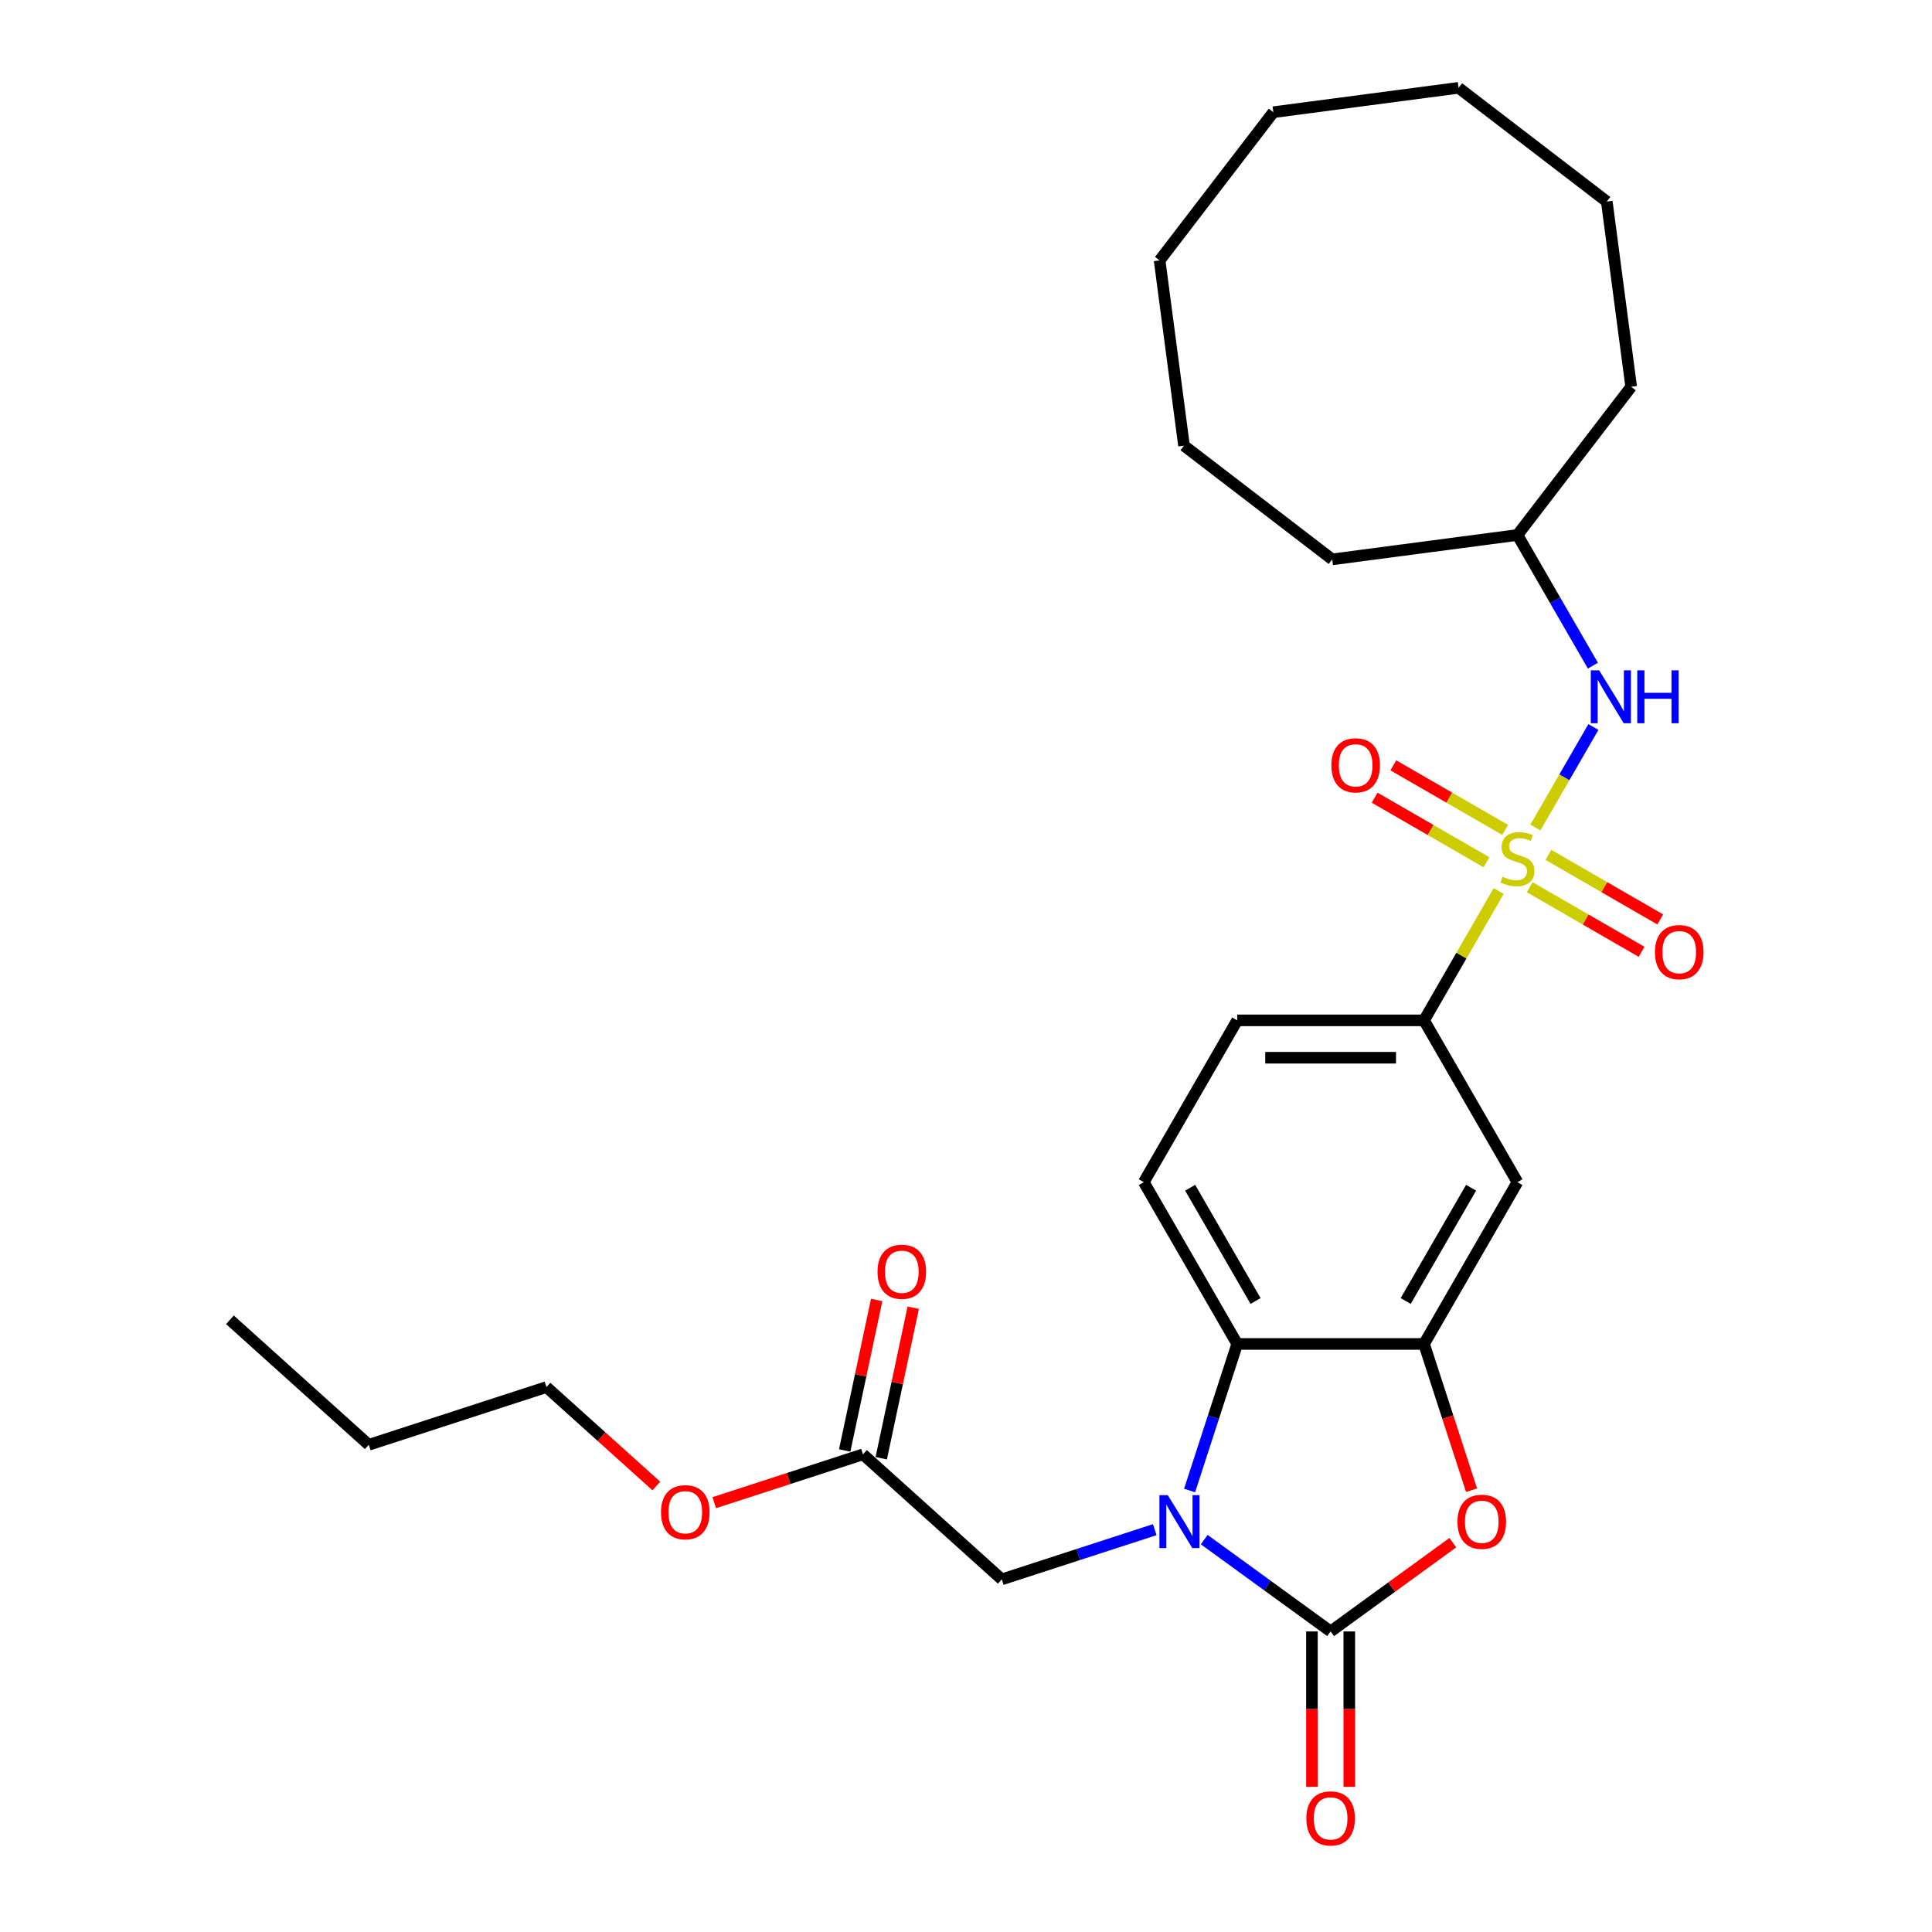 <?xml version='1.0' encoding='iso-8859-1'?>
<svg version='1.1' baseProfile='full'
              xmlns='http://www.w3.org/2000/svg'
                      xmlns:rdkit='http://www.rdkit.org/xml'
                      xmlns:xlink='http://www.w3.org/1999/xlink'
                  xml:space='preserve'
width='1000px' height='1000px' viewBox='0 0 1000 1000'>
<!-- END OF HEADER -->
<rect style='opacity:1.0;fill:#FFFFFF;stroke:none' width='1000' height='1000' x='0' y='0'> </rect>
<path class='bond-5' d='M 775.723,461.202 L 756.4,494.671' style='fill:none;fill-rule:evenodd;stroke:#CCCC00;stroke-width:6px;stroke-linecap:butt;stroke-linejoin:miter;stroke-opacity:1' />
<path class='bond-5' d='M 756.4,494.671 L 737.077,528.14' style='fill:none;fill-rule:evenodd;stroke:#000000;stroke-width:6px;stroke-linecap:butt;stroke-linejoin:miter;stroke-opacity:1' />
<path class='bond-6' d='M 794.705,428.325 L 809.724,402.312' style='fill:none;fill-rule:evenodd;stroke:#CCCC00;stroke-width:6px;stroke-linecap:butt;stroke-linejoin:miter;stroke-opacity:1' />
<path class='bond-6' d='M 809.724,402.312 L 824.742,376.299' style='fill:none;fill-rule:evenodd;stroke:#0000FF;stroke-width:6px;stroke-linecap:butt;stroke-linejoin:miter;stroke-opacity:1' />
<path class='bond-9' d='M 791.789,459.236 L 820.729,475.944' style='fill:none;fill-rule:evenodd;stroke:#CCCC00;stroke-width:6px;stroke-linecap:butt;stroke-linejoin:miter;stroke-opacity:1' />
<path class='bond-9' d='M 820.729,475.944 L 849.67,492.653' style='fill:none;fill-rule:evenodd;stroke:#FF0000;stroke-width:6px;stroke-linecap:butt;stroke-linejoin:miter;stroke-opacity:1' />
<path class='bond-9' d='M 801.459,442.487 L 830.399,459.196' style='fill:none;fill-rule:evenodd;stroke:#CCCC00;stroke-width:6px;stroke-linecap:butt;stroke-linejoin:miter;stroke-opacity:1' />
<path class='bond-9' d='M 830.399,459.196 L 859.34,475.904' style='fill:none;fill-rule:evenodd;stroke:#FF0000;stroke-width:6px;stroke-linecap:butt;stroke-linejoin:miter;stroke-opacity:1' />
<path class='bond-10' d='M 779.063,429.557 L 750.123,412.848' style='fill:none;fill-rule:evenodd;stroke:#CCCC00;stroke-width:6px;stroke-linecap:butt;stroke-linejoin:miter;stroke-opacity:1' />
<path class='bond-10' d='M 750.123,412.848 L 721.183,396.139' style='fill:none;fill-rule:evenodd;stroke:#FF0000;stroke-width:6px;stroke-linecap:butt;stroke-linejoin:miter;stroke-opacity:1' />
<path class='bond-10' d='M 769.394,446.306 L 740.453,429.597' style='fill:none;fill-rule:evenodd;stroke:#CCCC00;stroke-width:6px;stroke-linecap:butt;stroke-linejoin:miter;stroke-opacity:1' />
<path class='bond-10' d='M 740.453,429.597 L 711.513,412.888' style='fill:none;fill-rule:evenodd;stroke:#FF0000;stroke-width:6px;stroke-linecap:butt;stroke-linejoin:miter;stroke-opacity:1' />
<path class='bond-0' d='M 615.731,771.483 L 628.054,733.555' style='fill:none;fill-rule:evenodd;stroke:#0000FF;stroke-width:6px;stroke-linecap:butt;stroke-linejoin:miter;stroke-opacity:1' />
<path class='bond-0' d='M 628.054,733.555 L 640.378,695.627' style='fill:none;fill-rule:evenodd;stroke:#000000;stroke-width:6px;stroke-linecap:butt;stroke-linejoin:miter;stroke-opacity:1' />
<path class='bond-8' d='M 597.693,791.753 L 558.112,804.614' style='fill:none;fill-rule:evenodd;stroke:#0000FF;stroke-width:6px;stroke-linecap:butt;stroke-linejoin:miter;stroke-opacity:1' />
<path class='bond-8' d='M 558.112,804.614 L 518.53,817.475' style='fill:none;fill-rule:evenodd;stroke:#000000;stroke-width:6px;stroke-linecap:butt;stroke-linejoin:miter;stroke-opacity:1' />
<path class='bond-30' d='M 623.299,796.895 L 656.013,820.663' style='fill:none;fill-rule:evenodd;stroke:#0000FF;stroke-width:6px;stroke-linecap:butt;stroke-linejoin:miter;stroke-opacity:1' />
<path class='bond-30' d='M 656.013,820.663 L 688.727,844.431' style='fill:none;fill-rule:evenodd;stroke:#000000;stroke-width:6px;stroke-linecap:butt;stroke-linejoin:miter;stroke-opacity:1' />
<path class='bond-1' d='M 688.727,844.431 L 720.349,821.457' style='fill:none;fill-rule:evenodd;stroke:#000000;stroke-width:6px;stroke-linecap:butt;stroke-linejoin:miter;stroke-opacity:1' />
<path class='bond-1' d='M 720.349,821.457 L 751.97,798.483' style='fill:none;fill-rule:evenodd;stroke:#FF0000;stroke-width:6px;stroke-linecap:butt;stroke-linejoin:miter;stroke-opacity:1' />
<path class='bond-13' d='M 679.057,844.431 L 679.057,884.648' style='fill:none;fill-rule:evenodd;stroke:#000000;stroke-width:6px;stroke-linecap:butt;stroke-linejoin:miter;stroke-opacity:1' />
<path class='bond-13' d='M 679.057,884.648 L 679.057,924.865' style='fill:none;fill-rule:evenodd;stroke:#FF0000;stroke-width:6px;stroke-linecap:butt;stroke-linejoin:miter;stroke-opacity:1' />
<path class='bond-13' d='M 698.397,844.431 L 698.397,884.648' style='fill:none;fill-rule:evenodd;stroke:#000000;stroke-width:6px;stroke-linecap:butt;stroke-linejoin:miter;stroke-opacity:1' />
<path class='bond-13' d='M 698.397,884.648 L 698.397,924.865' style='fill:none;fill-rule:evenodd;stroke:#FF0000;stroke-width:6px;stroke-linecap:butt;stroke-linejoin:miter;stroke-opacity:1' />
<path class='bond-2' d='M 761.674,771.328 L 749.375,733.478' style='fill:none;fill-rule:evenodd;stroke:#FF0000;stroke-width:6px;stroke-linecap:butt;stroke-linejoin:miter;stroke-opacity:1' />
<path class='bond-2' d='M 749.375,733.478 L 737.077,695.627' style='fill:none;fill-rule:evenodd;stroke:#000000;stroke-width:6px;stroke-linecap:butt;stroke-linejoin:miter;stroke-opacity:1' />
<path class='bond-3' d='M 737.077,695.627 L 785.426,611.884' style='fill:none;fill-rule:evenodd;stroke:#000000;stroke-width:6px;stroke-linecap:butt;stroke-linejoin:miter;stroke-opacity:1' />
<path class='bond-3' d='M 727.58,673.396 L 761.425,614.775' style='fill:none;fill-rule:evenodd;stroke:#000000;stroke-width:6px;stroke-linecap:butt;stroke-linejoin:miter;stroke-opacity:1' />
<path class='bond-28' d='M 737.077,695.627 L 640.378,695.627' style='fill:none;fill-rule:evenodd;stroke:#000000;stroke-width:6px;stroke-linecap:butt;stroke-linejoin:miter;stroke-opacity:1' />
<path class='bond-4' d='M 640.378,695.627 L 592.029,611.884' style='fill:none;fill-rule:evenodd;stroke:#000000;stroke-width:6px;stroke-linecap:butt;stroke-linejoin:miter;stroke-opacity:1' />
<path class='bond-4' d='M 649.874,673.396 L 616.03,614.775' style='fill:none;fill-rule:evenodd;stroke:#000000;stroke-width:6px;stroke-linecap:butt;stroke-linejoin:miter;stroke-opacity:1' />
<path class='bond-7' d='M 737.077,528.14 L 785.426,611.884' style='fill:none;fill-rule:evenodd;stroke:#000000;stroke-width:6px;stroke-linecap:butt;stroke-linejoin:miter;stroke-opacity:1' />
<path class='bond-14' d='M 737.077,528.14 L 640.378,528.14' style='fill:none;fill-rule:evenodd;stroke:#000000;stroke-width:6px;stroke-linecap:butt;stroke-linejoin:miter;stroke-opacity:1' />
<path class='bond-14' d='M 722.572,547.48 L 654.883,547.48' style='fill:none;fill-rule:evenodd;stroke:#000000;stroke-width:6px;stroke-linecap:butt;stroke-linejoin:miter;stroke-opacity:1' />
<path class='bond-16' d='M 824.474,344.543 L 804.95,310.726' style='fill:none;fill-rule:evenodd;stroke:#0000FF;stroke-width:6px;stroke-linecap:butt;stroke-linejoin:miter;stroke-opacity:1' />
<path class='bond-16' d='M 804.95,310.726 L 785.426,276.909' style='fill:none;fill-rule:evenodd;stroke:#000000;stroke-width:6px;stroke-linecap:butt;stroke-linejoin:miter;stroke-opacity:1' />
<path class='bond-12' d='M 518.53,817.475 L 446.669,752.771' style='fill:none;fill-rule:evenodd;stroke:#000000;stroke-width:6px;stroke-linecap:butt;stroke-linejoin:miter;stroke-opacity:1' />
<path class='bond-11' d='M 592.029,611.884 L 640.378,528.14' style='fill:none;fill-rule:evenodd;stroke:#000000;stroke-width:6px;stroke-linecap:butt;stroke-linejoin:miter;stroke-opacity:1' />
<path class='bond-15' d='M 456.128,754.781 L 464.406,715.833' style='fill:none;fill-rule:evenodd;stroke:#000000;stroke-width:6px;stroke-linecap:butt;stroke-linejoin:miter;stroke-opacity:1' />
<path class='bond-15' d='M 464.406,715.833 L 472.685,676.886' style='fill:none;fill-rule:evenodd;stroke:#FF0000;stroke-width:6px;stroke-linecap:butt;stroke-linejoin:miter;stroke-opacity:1' />
<path class='bond-15' d='M 437.211,750.76 L 445.489,711.812' style='fill:none;fill-rule:evenodd;stroke:#000000;stroke-width:6px;stroke-linecap:butt;stroke-linejoin:miter;stroke-opacity:1' />
<path class='bond-15' d='M 445.489,711.812 L 453.768,672.865' style='fill:none;fill-rule:evenodd;stroke:#FF0000;stroke-width:6px;stroke-linecap:butt;stroke-linejoin:miter;stroke-opacity:1' />
<path class='bond-17' d='M 446.669,752.771 L 408.18,765.276' style='fill:none;fill-rule:evenodd;stroke:#000000;stroke-width:6px;stroke-linecap:butt;stroke-linejoin:miter;stroke-opacity:1' />
<path class='bond-17' d='M 408.18,765.276 L 369.691,777.782' style='fill:none;fill-rule:evenodd;stroke:#FF0000;stroke-width:6px;stroke-linecap:butt;stroke-linejoin:miter;stroke-opacity:1' />
<path class='bond-19' d='M 785.426,276.909 L 844.293,200.193' style='fill:none;fill-rule:evenodd;stroke:#000000;stroke-width:6px;stroke-linecap:butt;stroke-linejoin:miter;stroke-opacity:1' />
<path class='bond-20' d='M 785.426,276.909 L 689.555,289.531' style='fill:none;fill-rule:evenodd;stroke:#000000;stroke-width:6px;stroke-linecap:butt;stroke-linejoin:miter;stroke-opacity:1' />
<path class='bond-18' d='M 339.715,769.157 L 311.278,743.552' style='fill:none;fill-rule:evenodd;stroke:#FF0000;stroke-width:6px;stroke-linecap:butt;stroke-linejoin:miter;stroke-opacity:1' />
<path class='bond-18' d='M 311.278,743.552 L 282.842,717.948' style='fill:none;fill-rule:evenodd;stroke:#000000;stroke-width:6px;stroke-linecap:butt;stroke-linejoin:miter;stroke-opacity:1' />
<path class='bond-21' d='M 282.842,717.948 L 190.876,747.83' style='fill:none;fill-rule:evenodd;stroke:#000000;stroke-width:6px;stroke-linecap:butt;stroke-linejoin:miter;stroke-opacity:1' />
<path class='bond-23' d='M 844.293,200.193 L 831.671,104.321' style='fill:none;fill-rule:evenodd;stroke:#000000;stroke-width:6px;stroke-linecap:butt;stroke-linejoin:miter;stroke-opacity:1' />
<path class='bond-24' d='M 689.555,289.531 L 612.838,230.664' style='fill:none;fill-rule:evenodd;stroke:#000000;stroke-width:6px;stroke-linecap:butt;stroke-linejoin:miter;stroke-opacity:1' />
<path class='bond-22' d='M 190.876,747.83 L 119.015,683.125' style='fill:none;fill-rule:evenodd;stroke:#000000;stroke-width:6px;stroke-linecap:butt;stroke-linejoin:miter;stroke-opacity:1' />
<path class='bond-27' d='M 831.671,104.321 L 754.955,45.455' style='fill:none;fill-rule:evenodd;stroke:#000000;stroke-width:6px;stroke-linecap:butt;stroke-linejoin:miter;stroke-opacity:1' />
<path class='bond-26' d='M 612.838,230.664 L 600.217,134.793' style='fill:none;fill-rule:evenodd;stroke:#000000;stroke-width:6px;stroke-linecap:butt;stroke-linejoin:miter;stroke-opacity:1' />
<path class='bond-25' d='M 659.083,58.076 L 600.217,134.793' style='fill:none;fill-rule:evenodd;stroke:#000000;stroke-width:6px;stroke-linecap:butt;stroke-linejoin:miter;stroke-opacity:1' />
<path class='bond-29' d='M 659.083,58.076 L 754.955,45.455' style='fill:none;fill-rule:evenodd;stroke:#000000;stroke-width:6px;stroke-linecap:butt;stroke-linejoin:miter;stroke-opacity:1' />
<path  class='atom-0' d='M 777.69 453.795
Q 778 453.911, 779.276 454.453
Q 780.553 454.994, 781.945 455.343
Q 783.376 455.652, 784.769 455.652
Q 787.36 455.652, 788.869 454.414
Q 790.377 453.138, 790.377 450.933
Q 790.377 449.425, 789.604 448.496
Q 788.869 447.568, 787.708 447.065
Q 786.548 446.562, 784.614 445.982
Q 782.177 445.247, 780.707 444.551
Q 779.276 443.855, 778.232 442.385
Q 777.226 440.915, 777.226 438.44
Q 777.226 434.997, 779.547 432.87
Q 781.906 430.742, 786.548 430.742
Q 789.72 430.742, 793.317 432.251
L 792.427 435.229
Q 789.139 433.875, 786.664 433.875
Q 783.995 433.875, 782.525 434.997
Q 781.055 436.08, 781.094 437.975
Q 781.094 439.445, 781.829 440.335
Q 782.603 441.225, 783.686 441.727
Q 784.807 442.23, 786.664 442.81
Q 789.139 443.584, 790.609 444.358
Q 792.079 445.131, 793.123 446.717
Q 794.206 448.264, 794.206 450.933
Q 794.206 454.724, 791.654 456.774
Q 789.139 458.785, 784.923 458.785
Q 782.487 458.785, 780.63 458.243
Q 778.812 457.741, 776.646 456.851
L 777.69 453.795
' fill='#CCCC00'/>
<path  class='atom-1' d='M 604.443 773.901
L 613.417 788.405
Q 614.306 789.837, 615.737 792.428
Q 617.169 795.02, 617.246 795.174
L 617.246 773.901
L 620.882 773.901
L 620.882 801.286
L 617.13 801.286
L 607.499 785.427
Q 606.377 783.571, 605.178 781.443
Q 604.018 779.316, 603.669 778.658
L 603.669 801.286
L 600.111 801.286
L 600.111 773.901
L 604.443 773.901
' fill='#0000FF'/>
<path  class='atom-3' d='M 754.388 787.671
Q 754.388 781.095, 757.637 777.42
Q 760.886 773.746, 766.958 773.746
Q 773.031 773.746, 776.28 777.42
Q 779.529 781.095, 779.529 787.671
Q 779.529 794.323, 776.241 798.114
Q 772.954 801.866, 766.958 801.866
Q 760.924 801.866, 757.637 798.114
Q 754.388 794.362, 754.388 787.671
M 766.958 798.772
Q 771.136 798.772, 773.379 795.987
Q 775.661 793.163, 775.661 787.671
Q 775.661 782.294, 773.379 779.587
Q 771.136 776.84, 766.958 776.84
Q 762.781 776.84, 760.499 779.548
Q 758.255 782.255, 758.255 787.671
Q 758.255 793.202, 760.499 795.987
Q 762.781 798.772, 766.958 798.772
' fill='#FF0000'/>
<path  class='atom-7' d='M 827.722 346.96
L 836.696 361.465
Q 837.586 362.896, 839.017 365.488
Q 840.448 368.079, 840.525 368.234
L 840.525 346.96
L 844.161 346.96
L 844.161 374.345
L 840.409 374.345
L 830.778 358.487
Q 829.656 356.63, 828.457 354.503
Q 827.297 352.375, 826.949 351.718
L 826.949 374.345
L 823.39 374.345
L 823.39 346.96
L 827.722 346.96
' fill='#0000FF'/>
<path  class='atom-7' d='M 847.449 346.96
L 851.162 346.96
L 851.162 358.603
L 865.164 358.603
L 865.164 346.96
L 868.877 346.96
L 868.877 374.345
L 865.164 374.345
L 865.164 361.697
L 851.162 361.697
L 851.162 374.345
L 847.449 374.345
L 847.449 346.96
' fill='#0000FF'/>
<path  class='atom-10' d='M 856.599 492.823
Q 856.599 486.247, 859.848 482.573
Q 863.097 478.898, 869.17 478.898
Q 875.243 478.898, 878.492 482.573
Q 881.741 486.247, 881.741 492.823
Q 881.741 499.476, 878.453 503.266
Q 875.165 507.018, 869.17 507.018
Q 863.136 507.018, 859.848 503.266
Q 856.599 499.515, 856.599 492.823
M 869.17 503.924
Q 873.347 503.924, 875.591 501.139
Q 877.873 498.315, 877.873 492.823
Q 877.873 487.447, 875.591 484.739
Q 873.347 481.993, 869.17 481.993
Q 864.992 481.993, 862.71 484.7
Q 860.467 487.408, 860.467 492.823
Q 860.467 498.354, 862.71 501.139
Q 864.992 503.924, 869.17 503.924
' fill='#FF0000'/>
<path  class='atom-11' d='M 689.112 396.124
Q 689.112 389.549, 692.361 385.874
Q 695.61 382.2, 701.683 382.2
Q 707.755 382.2, 711.004 385.874
Q 714.253 389.549, 714.253 396.124
Q 714.253 402.777, 710.966 406.568
Q 707.678 410.32, 701.683 410.32
Q 695.649 410.32, 692.361 406.568
Q 689.112 402.816, 689.112 396.124
M 701.683 407.225
Q 705.86 407.225, 708.103 404.44
Q 710.385 401.617, 710.385 396.124
Q 710.385 390.748, 708.103 388.04
Q 705.86 385.294, 701.683 385.294
Q 697.505 385.294, 695.223 388.001
Q 692.98 390.709, 692.98 396.124
Q 692.98 401.655, 695.223 404.44
Q 697.505 407.225, 701.683 407.225
' fill='#FF0000'/>
<path  class='atom-14' d='M 676.157 941.208
Q 676.157 934.632, 679.406 930.957
Q 682.655 927.283, 688.727 927.283
Q 694.8 927.283, 698.049 930.957
Q 701.298 934.632, 701.298 941.208
Q 701.298 947.86, 698.01 951.651
Q 694.723 955.403, 688.727 955.403
Q 682.693 955.403, 679.406 951.651
Q 676.157 947.899, 676.157 941.208
M 688.727 952.309
Q 692.905 952.309, 695.148 949.524
Q 697.43 946.7, 697.43 941.208
Q 697.43 935.831, 695.148 933.123
Q 692.905 930.377, 688.727 930.377
Q 684.55 930.377, 682.268 933.085
Q 680.024 935.792, 680.024 941.208
Q 680.024 946.739, 682.268 949.524
Q 684.55 952.309, 688.727 952.309
' fill='#FF0000'/>
<path  class='atom-16' d='M 454.203 658.262
Q 454.203 651.687, 457.452 648.012
Q 460.701 644.338, 466.774 644.338
Q 472.847 644.338, 476.096 648.012
Q 479.345 651.687, 479.345 658.262
Q 479.345 664.915, 476.057 668.706
Q 472.769 672.458, 466.774 672.458
Q 460.74 672.458, 457.452 668.706
Q 454.203 664.954, 454.203 658.262
M 466.774 669.363
Q 470.951 669.363, 473.195 666.578
Q 475.477 663.755, 475.477 658.262
Q 475.477 652.886, 473.195 650.178
Q 470.951 647.432, 466.774 647.432
Q 462.597 647.432, 460.314 650.14
Q 458.071 652.847, 458.071 658.262
Q 458.071 663.793, 460.314 666.578
Q 462.597 669.363, 466.774 669.363
' fill='#FF0000'/>
<path  class='atom-18' d='M 342.132 782.73
Q 342.132 776.154, 345.381 772.479
Q 348.63 768.805, 354.703 768.805
Q 360.776 768.805, 364.025 772.479
Q 367.274 776.154, 367.274 782.73
Q 367.274 789.382, 363.986 793.173
Q 360.698 796.925, 354.703 796.925
Q 348.669 796.925, 345.381 793.173
Q 342.132 789.421, 342.132 782.73
M 354.703 793.831
Q 358.88 793.831, 361.124 791.046
Q 363.406 788.222, 363.406 782.73
Q 363.406 777.353, 361.124 774.646
Q 358.88 771.899, 354.703 771.899
Q 350.526 771.899, 348.244 774.607
Q 346 777.314, 346 782.73
Q 346 788.261, 348.244 791.046
Q 350.526 793.831, 354.703 793.831
' fill='#FF0000'/>
</svg>
